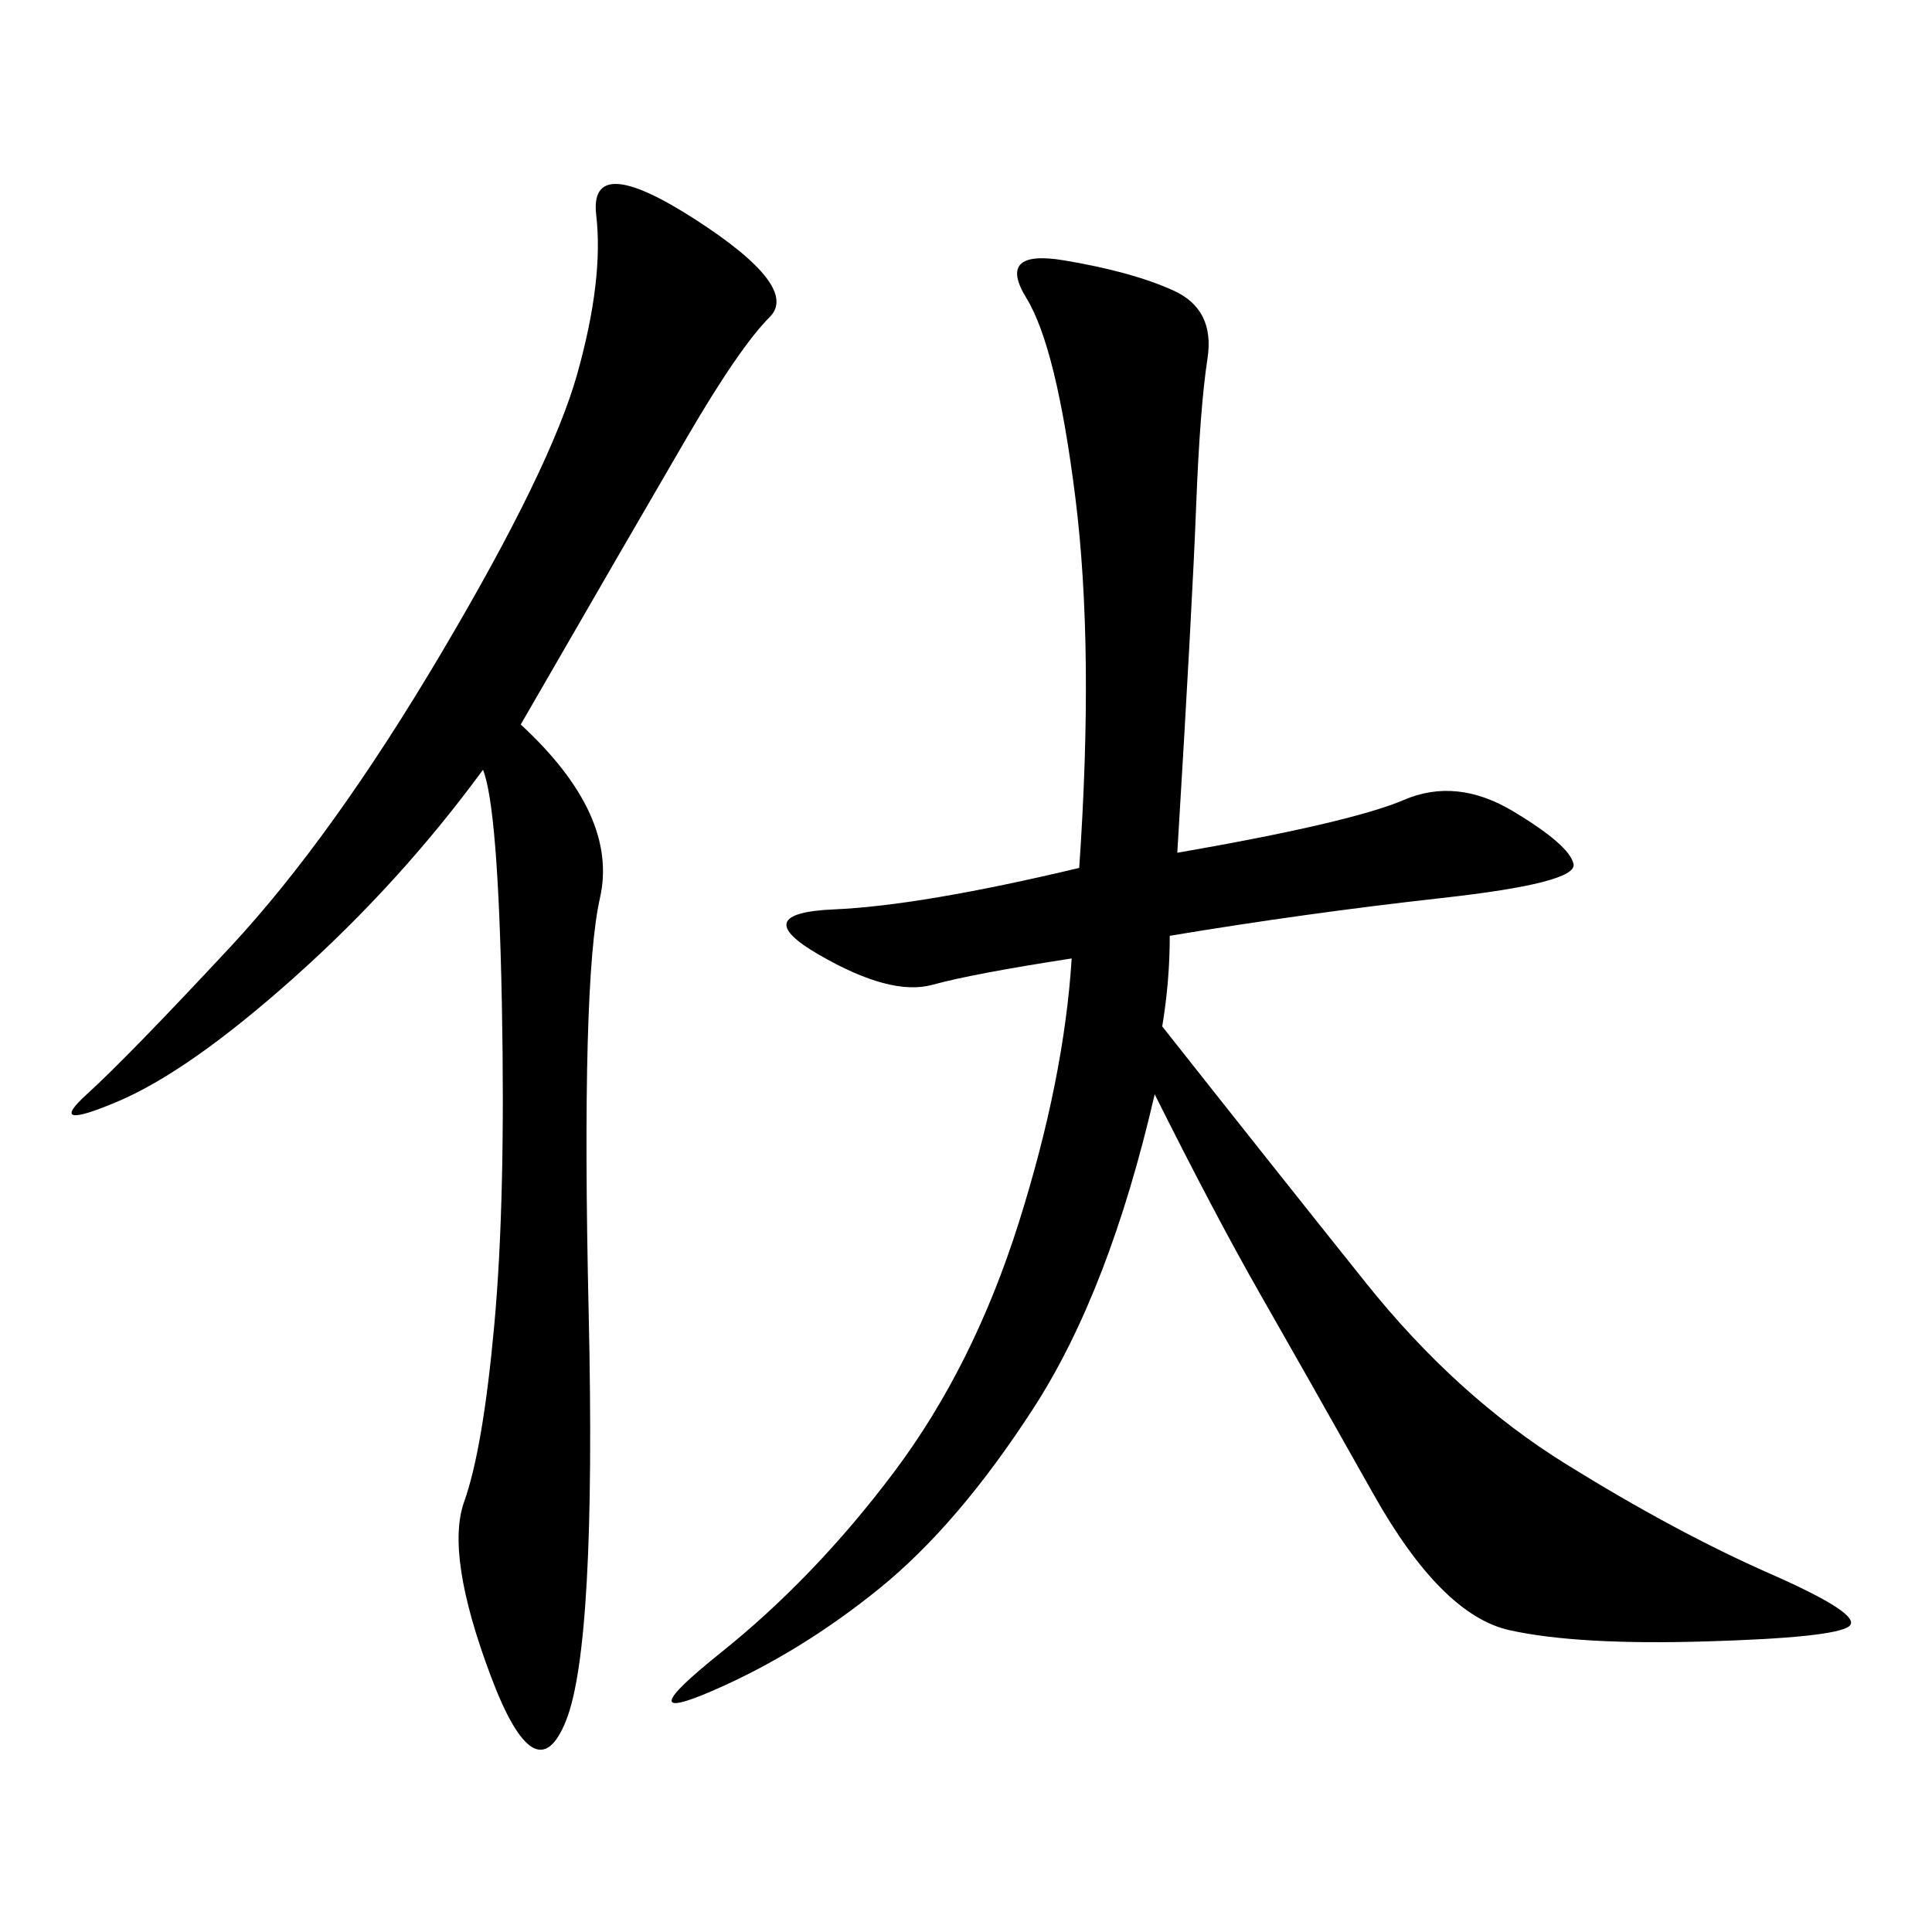<svg xmlns="http://www.w3.org/2000/svg" xmlns:xlink="http://www.w3.org/1999/xlink" width="300" height="300"><path d="M182.81 132.42Q209.77 127.73 217.97 124.22Q226.17 120.70 234.96 125.98Q243.75 131.25 244.34 134.18Q244.92 137.11 223.83 139.45Q202.73 141.80 181.64 145.31L181.64 145.31Q181.64 152.34 180.47 159.38L180.47 159.38Q198.05 181.64 212.11 199.22Q226.17 216.80 243.16 227.34Q260.16 237.89 274.80 244.34Q289.45 250.78 287.11 252.54Q284.77 254.30 264.84 254.88Q244.92 255.47 234.38 253.13Q223.83 250.78 213.28 232.03Q202.73 213.28 195.70 200.98Q188.67 188.67 179.30 169.92L179.30 169.92Q172.27 200.39 160.55 218.55Q148.83 236.72 136.52 246.68Q124.22 256.64 110.74 262.50Q97.27 268.36 111.91 256.64Q126.56 244.92 138.87 228.52Q151.17 212.11 158.20 189.84Q165.23 167.58 166.41 148.83L166.41 148.83Q151.17 151.17 144.73 152.93Q138.28 154.69 127.15 148.24Q116.02 141.80 129.49 141.21Q142.97 140.63 167.58 134.77L167.58 134.77Q169.92 100.78 166.99 77.34Q164.06 53.91 159.38 46.29Q154.69 38.67 165.23 40.43Q175.78 42.19 182.23 45.12Q188.67 48.05 187.50 55.66Q186.33 63.28 185.74 78.52Q185.16 93.75 182.81 132.42L182.81 132.42ZM80.86 112.50Q96.09 126.56 93.16 139.45Q90.23 152.34 91.41 203.91Q92.58 255.47 87.89 267.19Q83.20 278.91 76.17 260.16Q69.14 241.41 72.07 233.20Q75 225 76.76 205.66Q78.52 186.33 77.93 155.86Q77.34 125.39 75 119.53L75 119.53Q62.11 137.11 45.70 151.76Q29.30 166.41 18.16 171.09Q7.03 175.78 13.48 169.92Q19.92 164.06 35.74 147.07Q51.56 130.08 68.55 101.37Q85.55 72.66 89.65 58.01Q93.75 43.36 92.58 33.40Q91.41 23.44 107.81 33.98Q124.22 44.53 119.53 49.22Q114.84 53.91 106.64 67.97Q98.44 82.03 80.86 112.50L80.86 112.50Z"/></svg>
